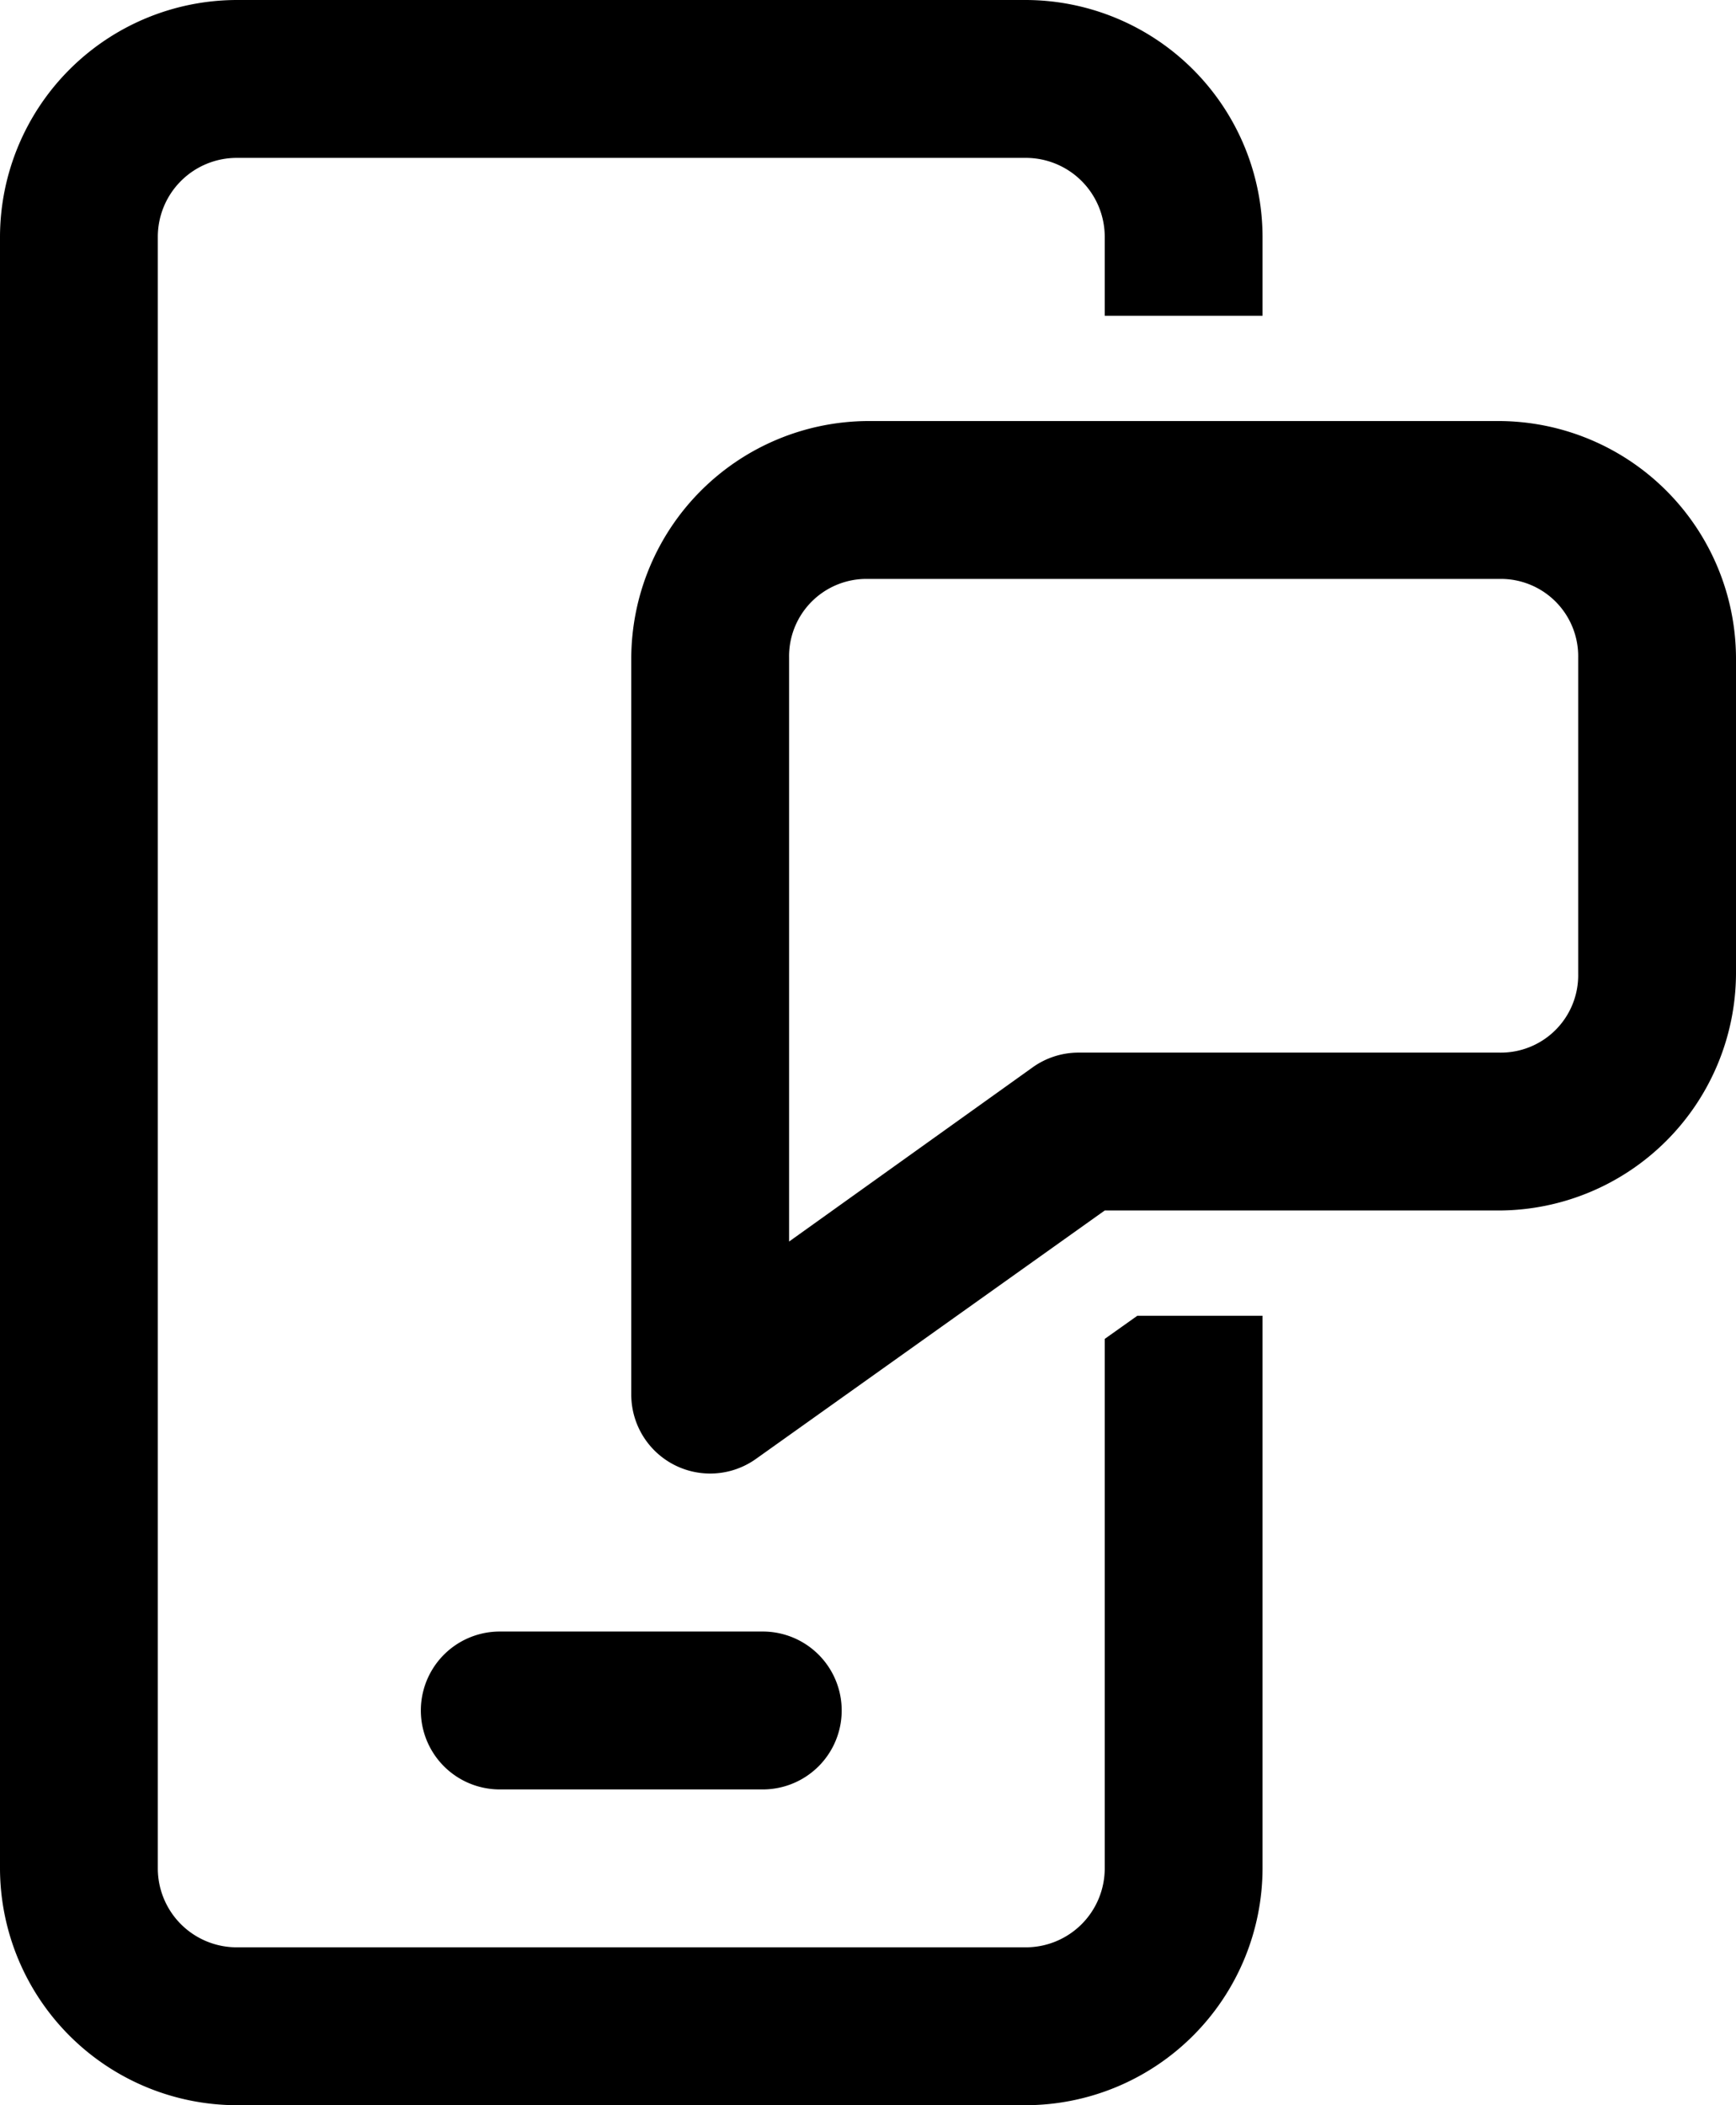 <svg xmlns="http://www.w3.org/2000/svg" width="33" height="40" viewBox="0 0 33 40"><path d="M4.5 0A4.51 4.51 0 0 0 0 4.5v31A4.51 4.51 0 0 0 4.5 40h15a4.51 4.51 0 0 0 4.5-4.5V25h-2.38l-.62.44V35.5a1.5 1.5 0 0 1-1.5 1.5h-15A1.5 1.5 0 0 1 3 35.5v-31A1.5 1.5 0 0 1 4.5 3h15A1.5 1.5 0 0 1 21 4.5V6h3V4.5A4.51 4.51 0 0 0 19.5 0zm12 8a4.52 4.52 0 0 0-4.5 4.5v14a1.5 1.5 0 0 0 2.37 1.22L21 23h7.5a4.52 4.52 0 0 0 4.5-4.5v-6A4.52 4.52 0 0 0 28.5 8zm0 3h12a1.47 1.47 0 0 1 1.5 1.5v6a1.47 1.47 0 0 1-1.5 1.5h-8a1.5 1.5 0 0 0-.87.28L15 23.59V12.5a1.47 1.47 0 0 1 1.5-1.5zm-7 20a1.5 1.5 0 1 0 0 3h5a1.5 1.5 0 0 0 0-3h-5z"/></svg>